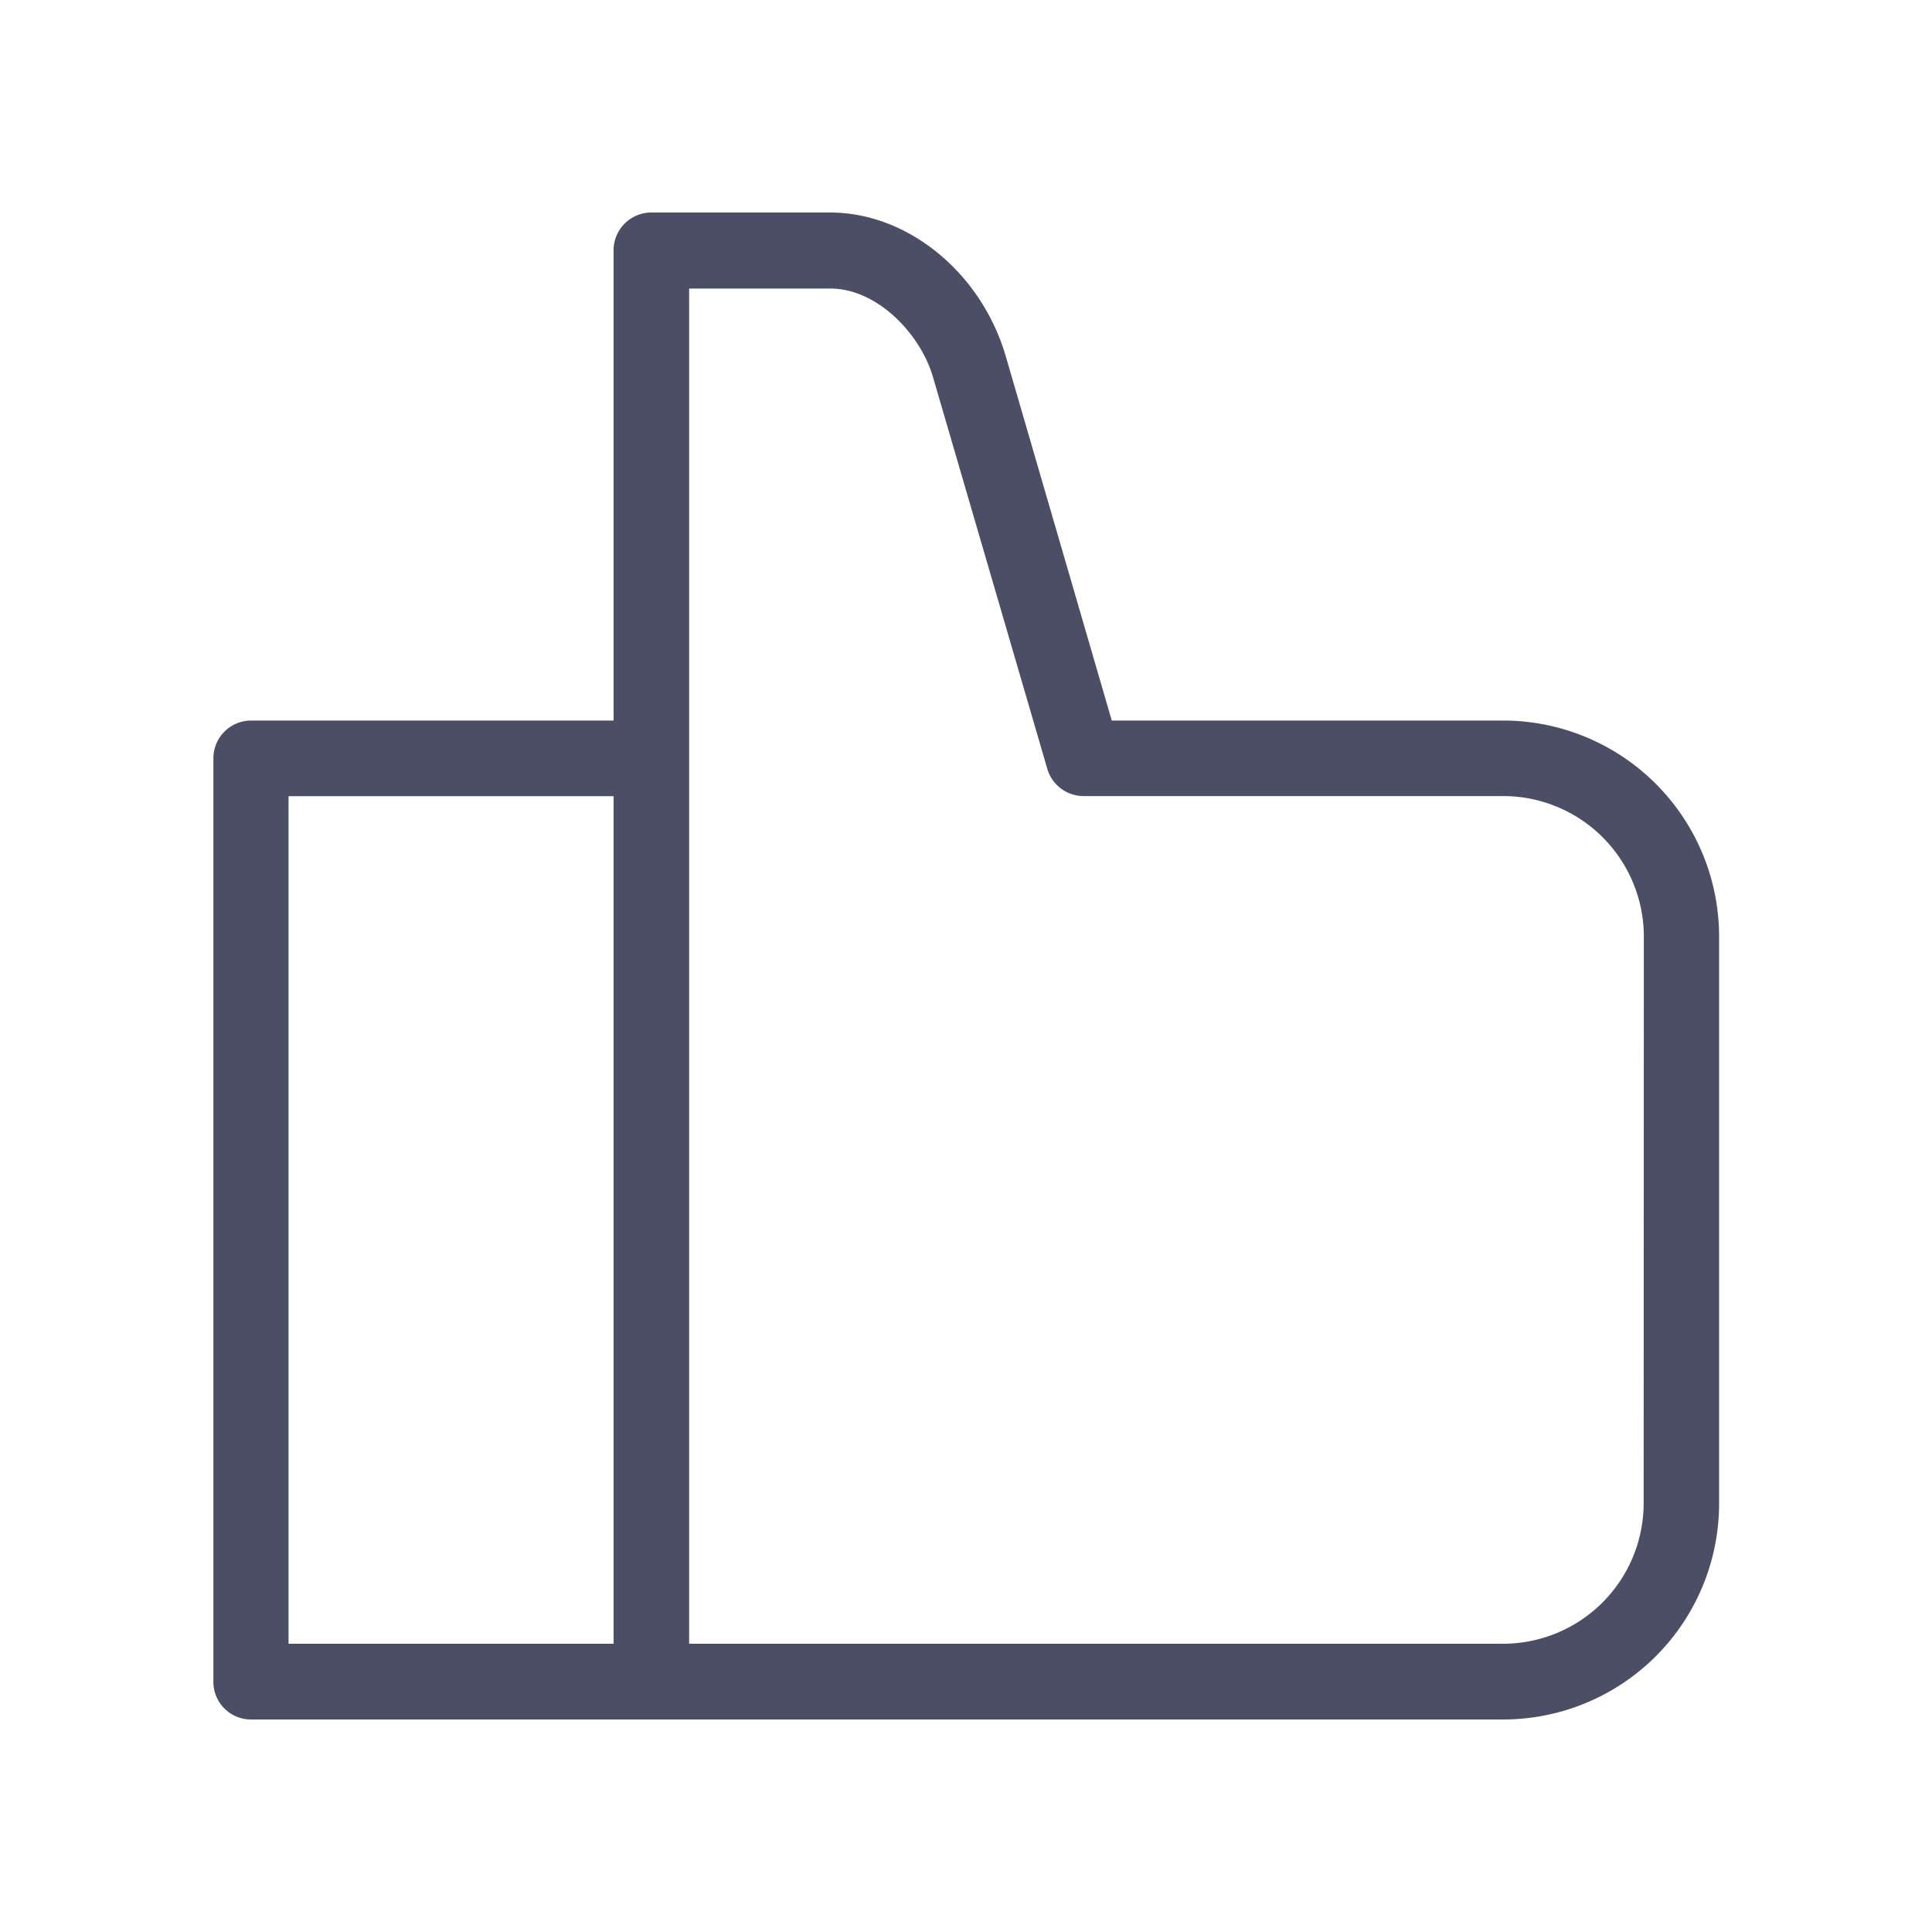 <svg id="圖層_1" data-name="圖層 1" xmlns="http://www.w3.org/2000/svg" viewBox="0 0 200 200"><defs><style>.cls-1{fill:#4b4e65;}</style></defs><g id="圖層_1-2" data-name="圖層 1"><path class="cls-1" d="M155.71,74.59H115.09l-11-37.8C101.56,28.25,94,22,85.94,22H67.43A3.91,3.91,0,0,0,63.52,26V74.59H26a3.91,3.91,0,0,0-3.91,3.91v95.55A3.89,3.89,0,0,0,26,178h129.7a22.36,22.36,0,0,0,22.26-22.41V97A22.37,22.37,0,0,0,155.71,74.59ZM63.52,170.16H29.87V82.42H63.52Zm106.63-14.61a14.56,14.56,0,0,1-14.46,14.61H71.34V29.87h14.6c4.92,0,9.34,4.74,10.63,9.12L108.42,79.6a3.92,3.92,0,0,0,3.74,2.81h43.55A14.56,14.56,0,0,1,170.17,97Z"/></g></svg>
